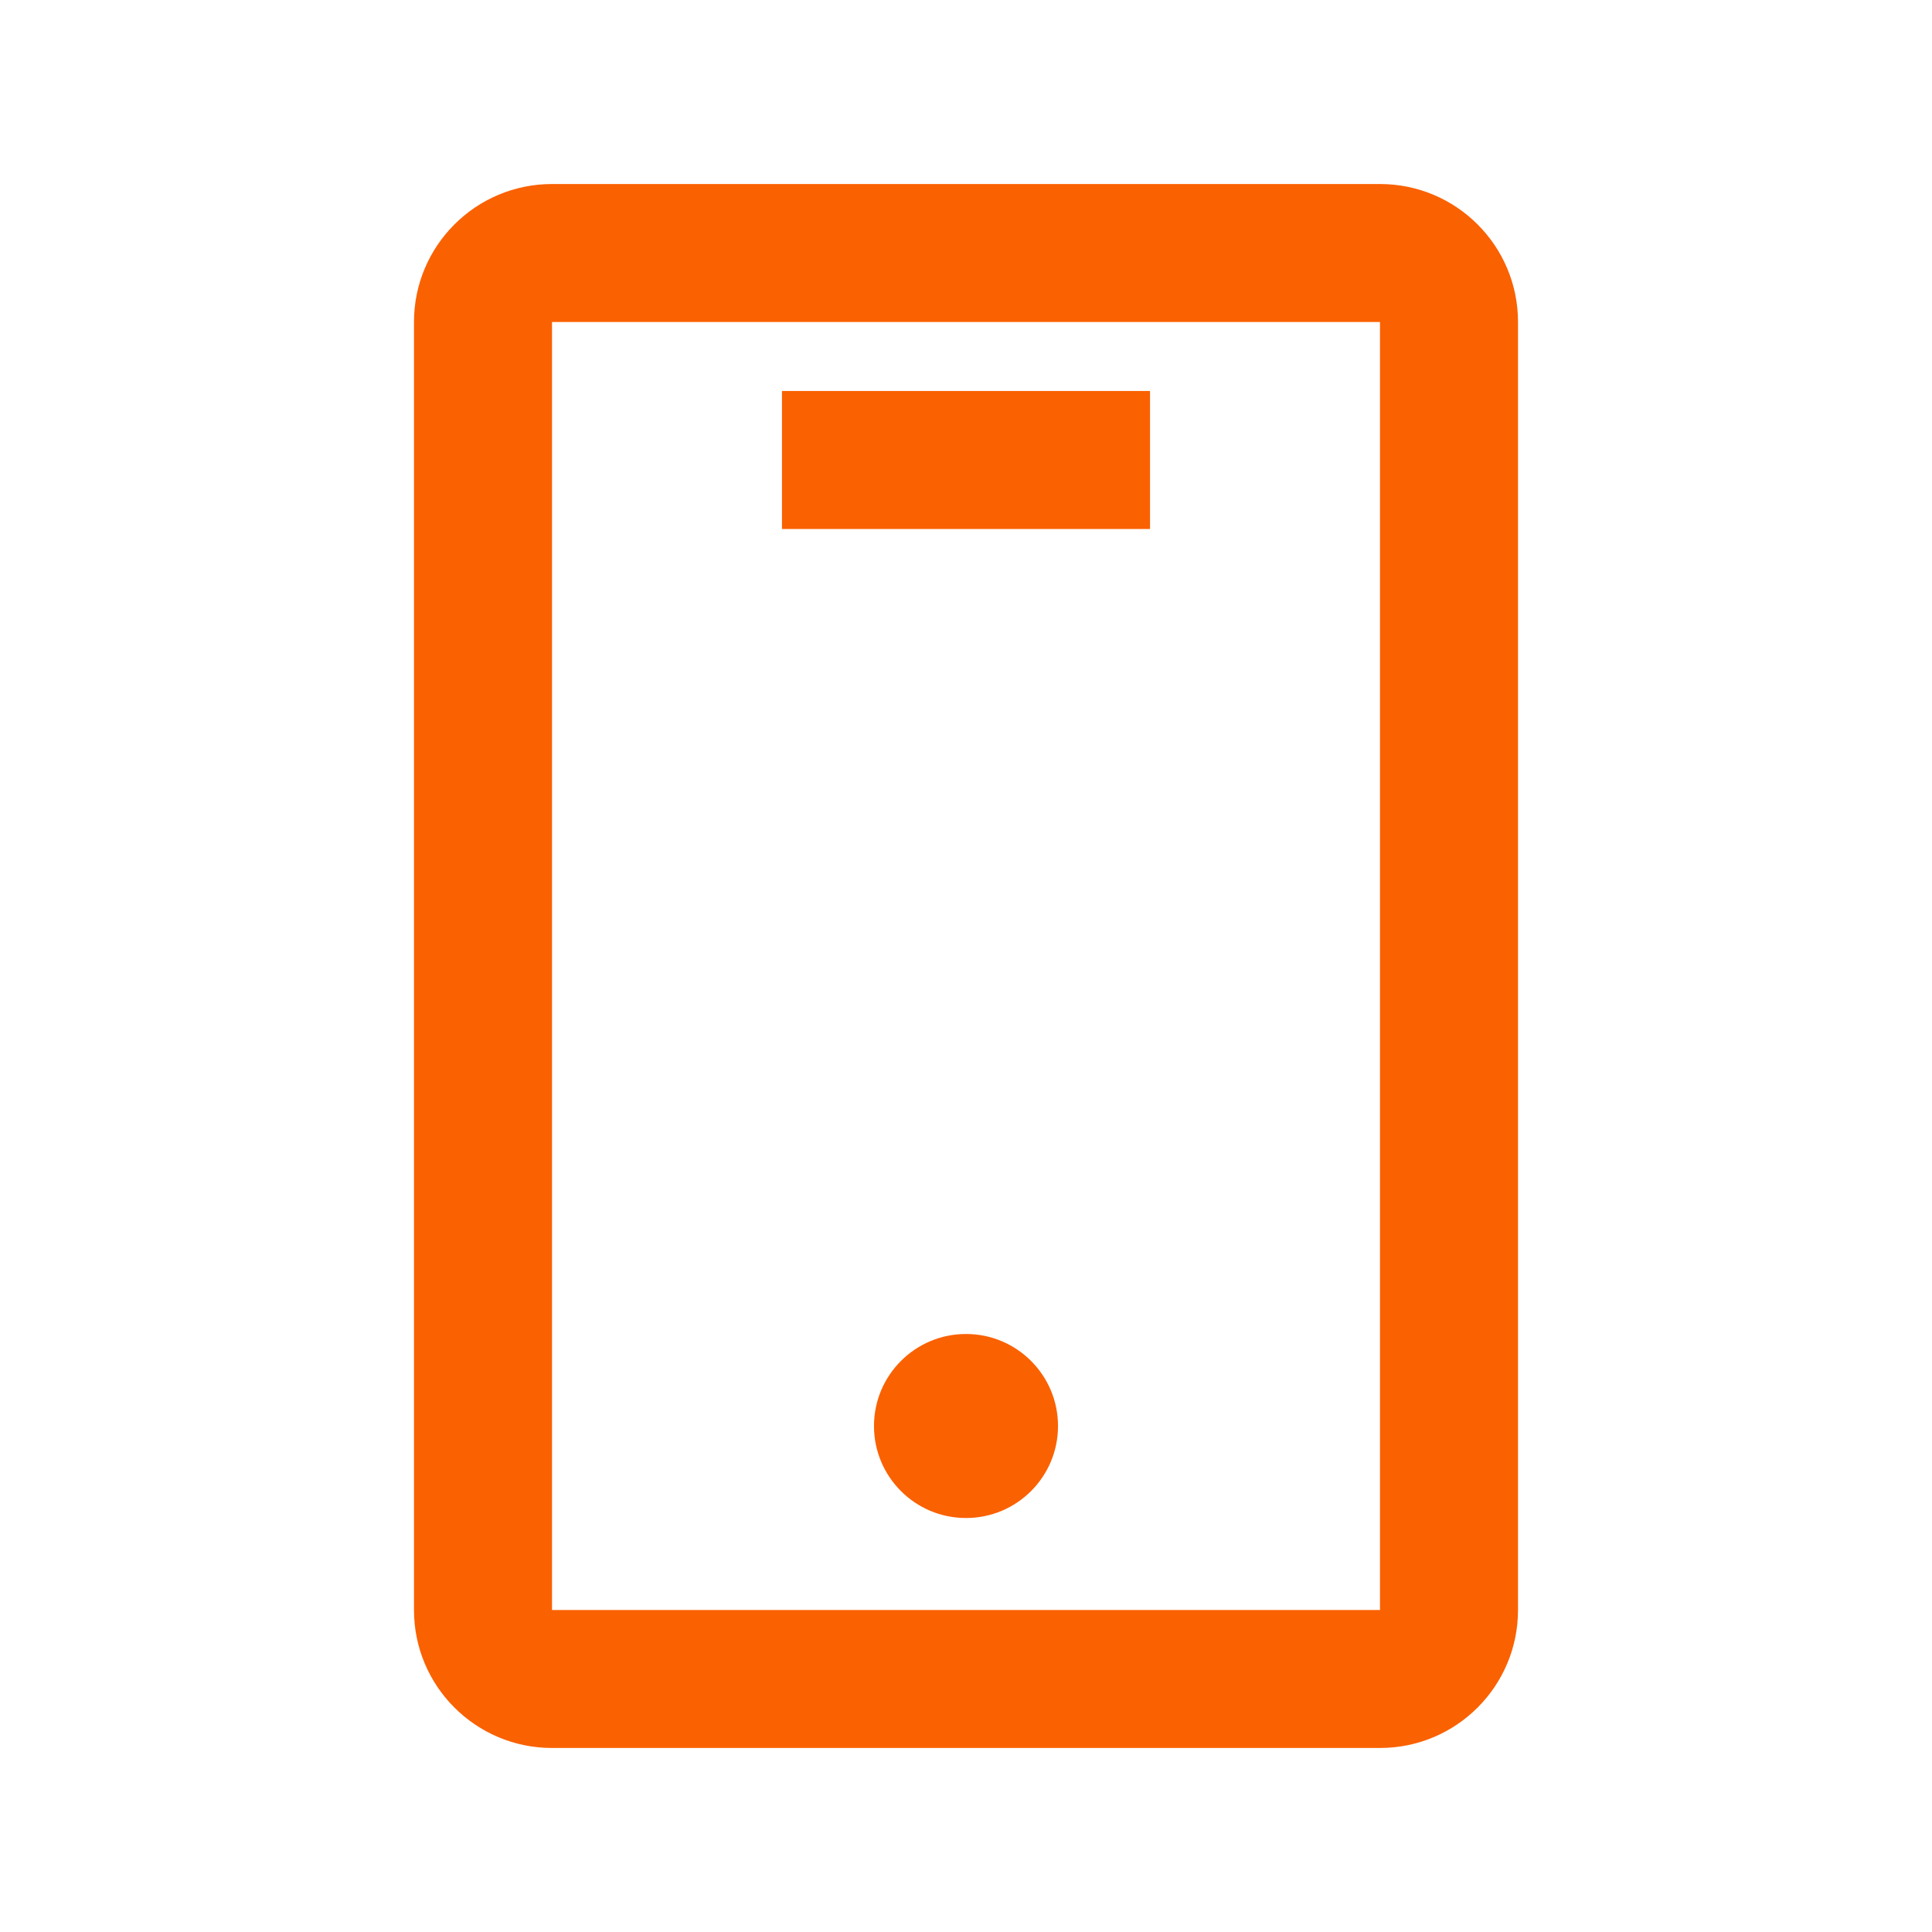 <svg xmlns="http://www.w3.org/2000/svg" xmlns:xlink="http://www.w3.org/1999/xlink" fill="none" version="1.1" width="32" height="32" viewBox="0 0 32 32"><defs><clipPath id="master_svg0_43_0065"><rect x="0" y="0" width="32" height="32" rx="0"/></clipPath></defs><g clip-path="url(#master_svg0_43_0065)"><g><path d="M22.857,3.048C24.12,3.048,25.143,4.071,25.143,5.333L25.143,26.667C25.143,27.929,24.12,28.952,22.857,28.952L9.143,28.952C7.881,28.952,6.857,27.929,6.857,26.667L6.857,5.333C6.857,4.071,7.881,3.048,9.143,3.048L22.857,3.048ZM22.857,5.333L9.143,5.333L9.143,26.667L22.857,26.667L22.857,5.333ZM16,22.095C16.842,22.095,17.524,22.778,17.524,23.619C17.524,24.461,16.842,25.143,16,25.143C15.158,25.143,14.476,24.461,14.476,23.619C14.476,22.778,15.158,22.095,16,22.095ZM19.048,6.476L19.048,8.762L12.952,8.762L12.952,6.476L19.048,6.476Z" fill="#FA6100" fill-opacity="1"/></g></g></svg>